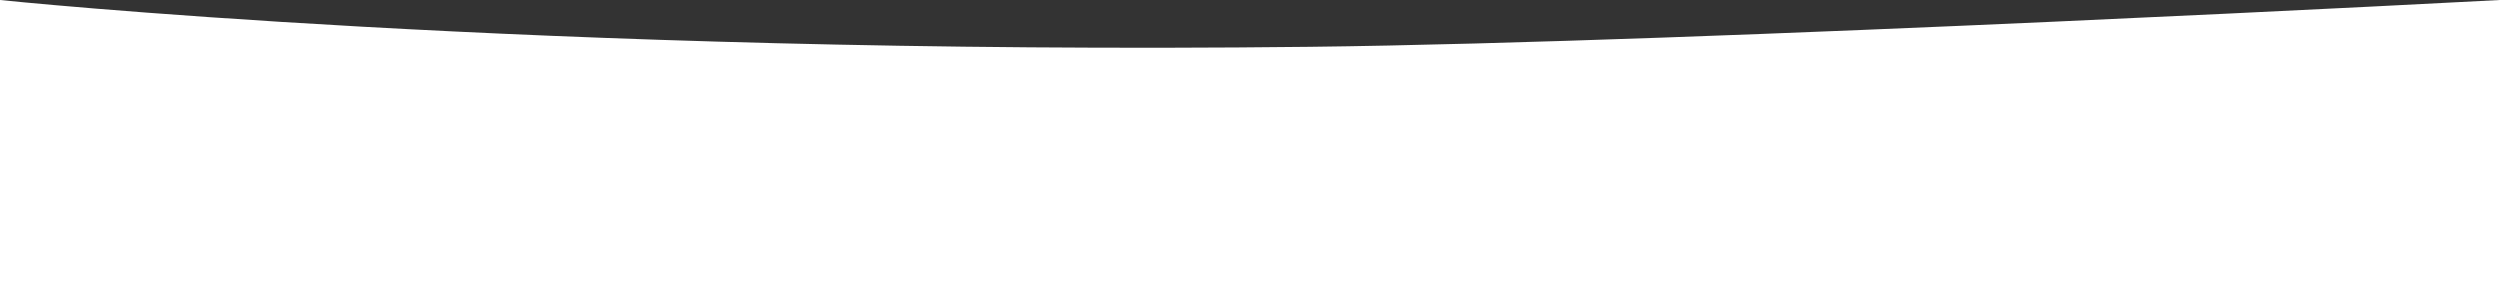 <?xml version="1.0" encoding="UTF-8"?> <svg xmlns="http://www.w3.org/2000/svg" width="1924" height="231" viewBox="0 0 1924 231" fill="none"><rect x="0" y="0" width="1924" height="231" fill="#333333" stroke="none"/> <path fill-rule="evenodd" clip-rule="evenodd" d="M1008 36.028C408 42.825 0 0 0 0V231H1924V0C1924 0 1311.96 32.584 1008 36.028Z" fill="white"></path> </svg> 